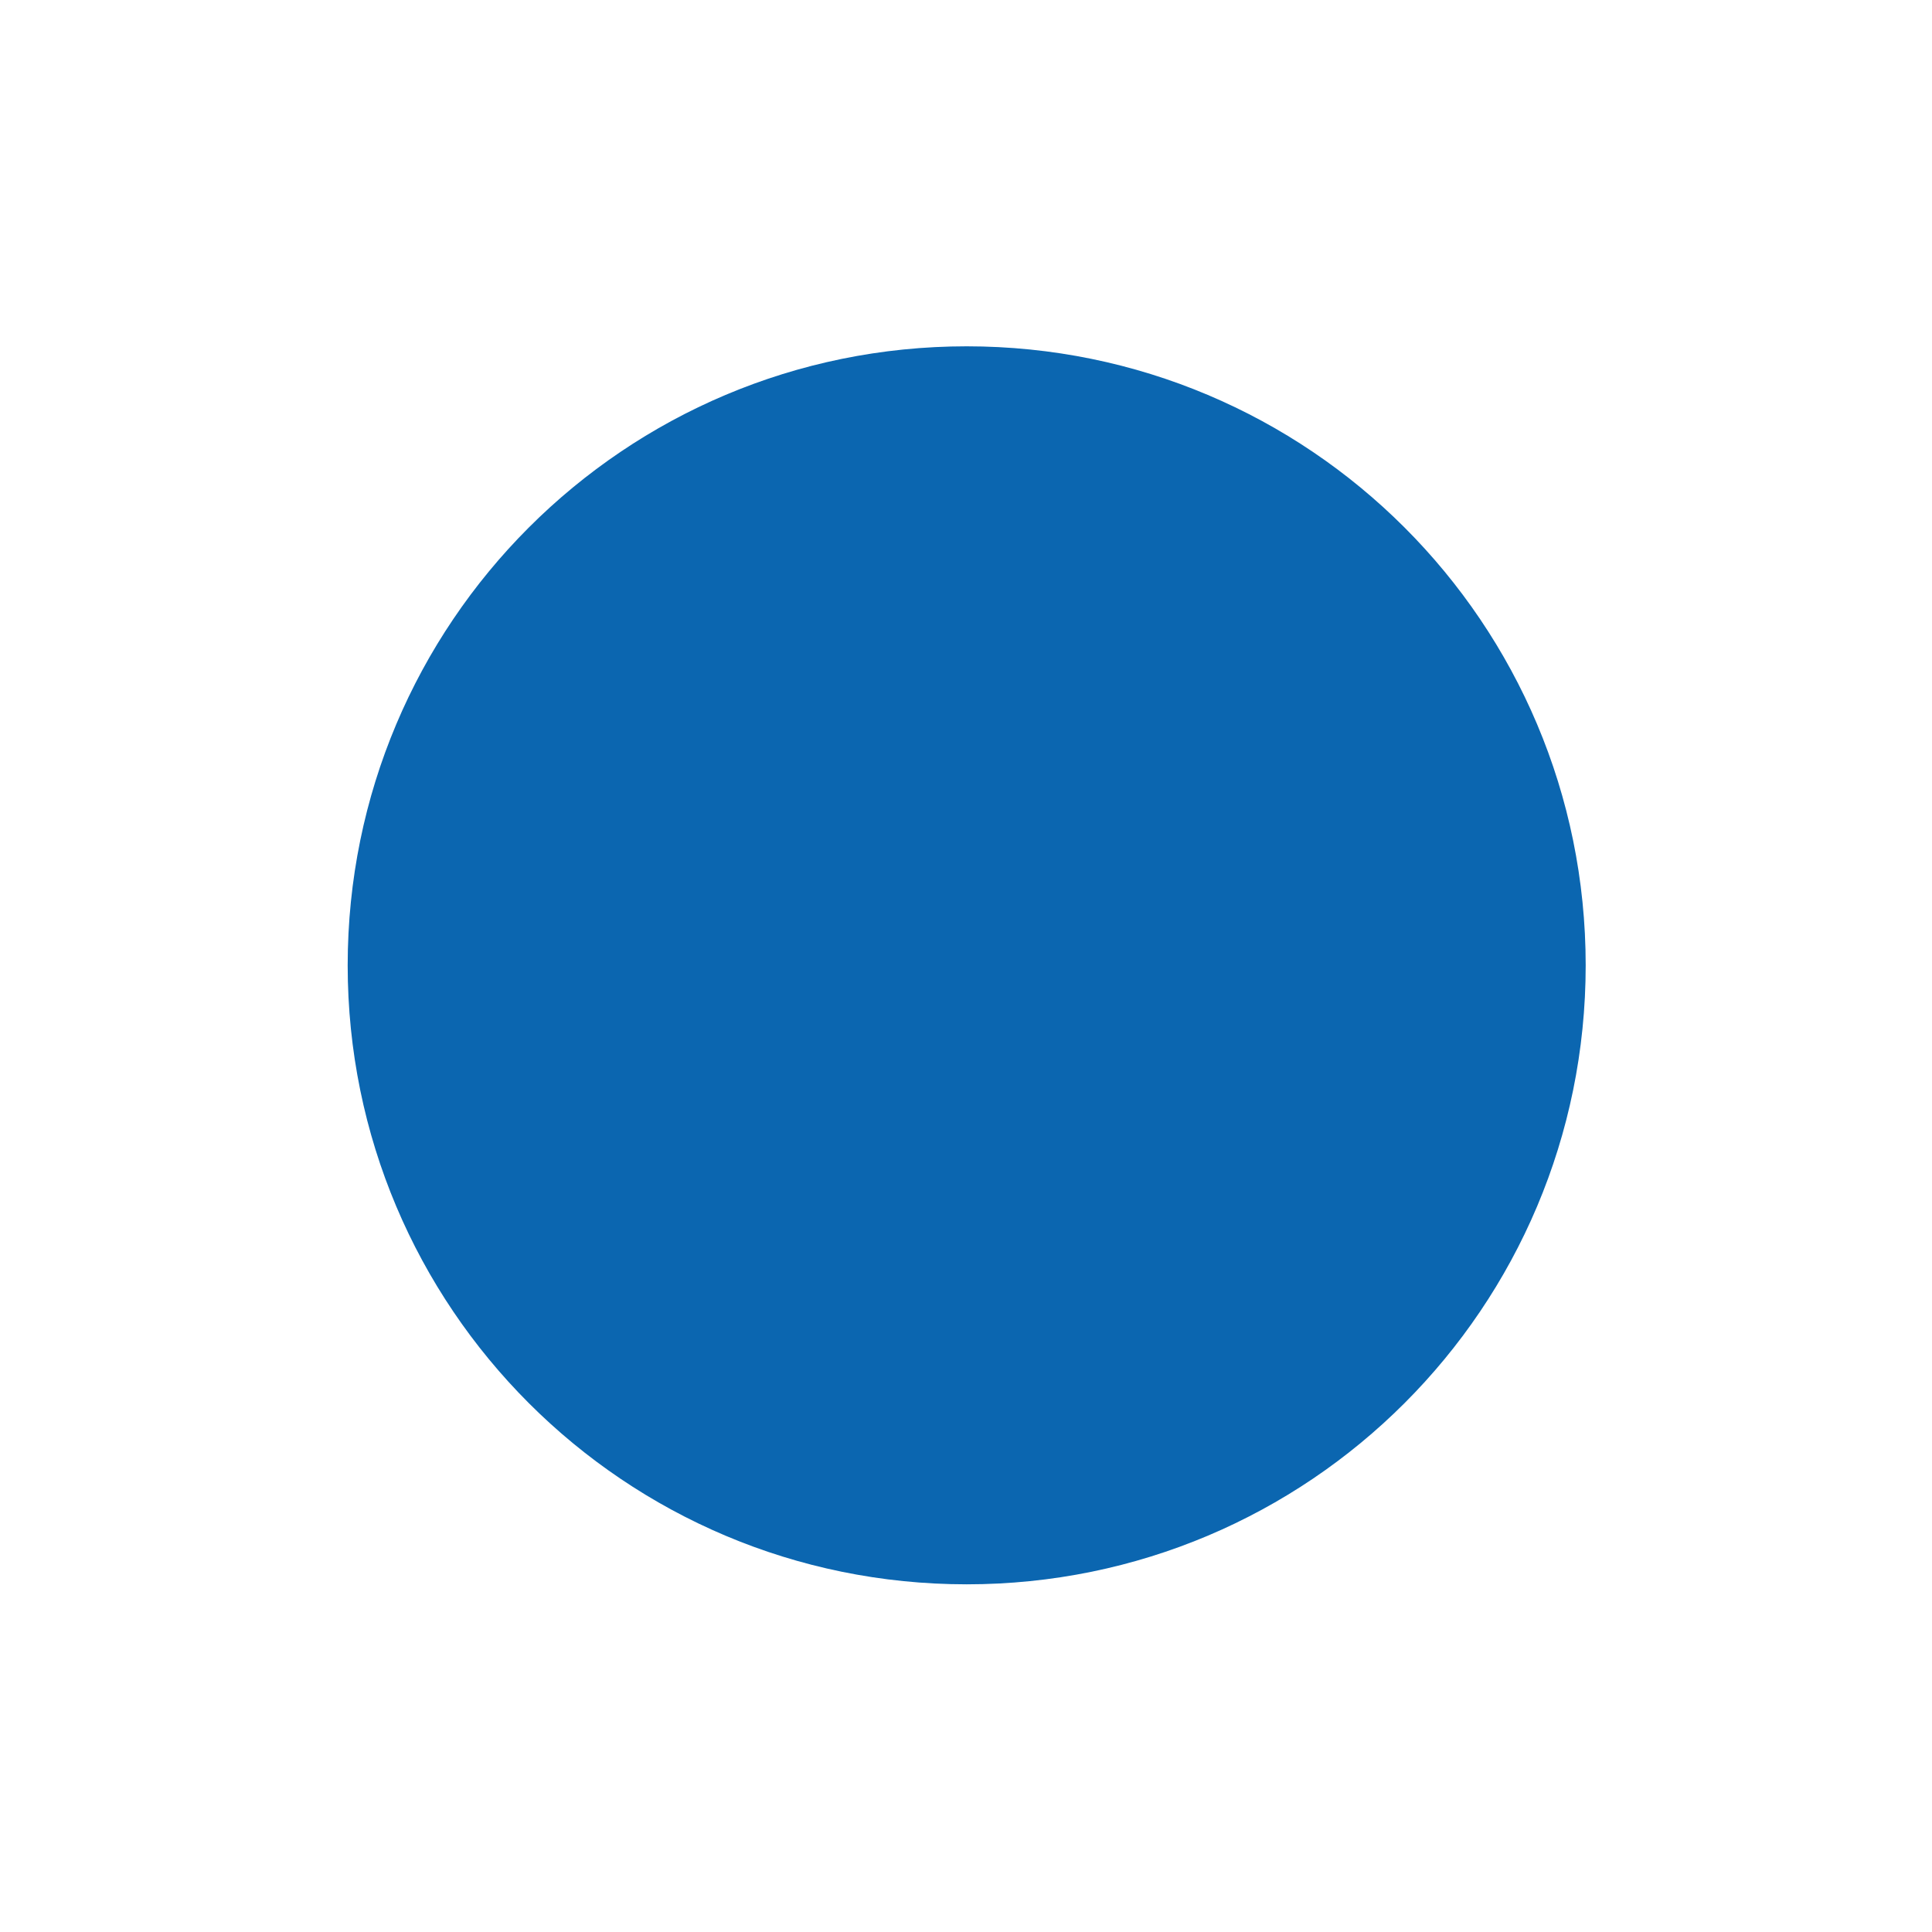<?xml version="1.0" encoding="utf-8"?>
<!-- Generator: Adobe Illustrator 23.0.2, SVG Export Plug-In . SVG Version: 6.00 Build 0)  -->
<svg version="1.1" id="Ebene_1" xmlns="http://www.w3.org/2000/svg" xmlns:xlink="http://www.w3.org/1999/xlink" x="0px" y="0px"
	 viewBox="0 0 141.7 141.7" style="enable-background:new 0 0 141.7 141.7;" xml:space="preserve">
<style type="text/css">
	.st0{fill:#0B66B0;}
</style>
<g>
	
		<ellipse transform="matrix(0.707 -0.707 0.707 0.707 -29.354 70.866)" class="st0" cx="70.9" cy="70.9" rx="43.9" ry="43.9"/>
	<path class="st0" d="M70.9,28.4c23.4,0,42.4,19,42.4,42.4s-19,42.4-42.4,42.4s-42.4-19-42.4-42.4S47.5,28.4,70.9,28.4 M70.9,25.4
		c-25.1,0-45.4,20.3-45.4,45.4s20.3,45.4,45.4,45.4s45.4-20.3,45.4-45.4S96,25.4,70.9,25.4L70.9,25.4z"/>
</g>
</svg>
